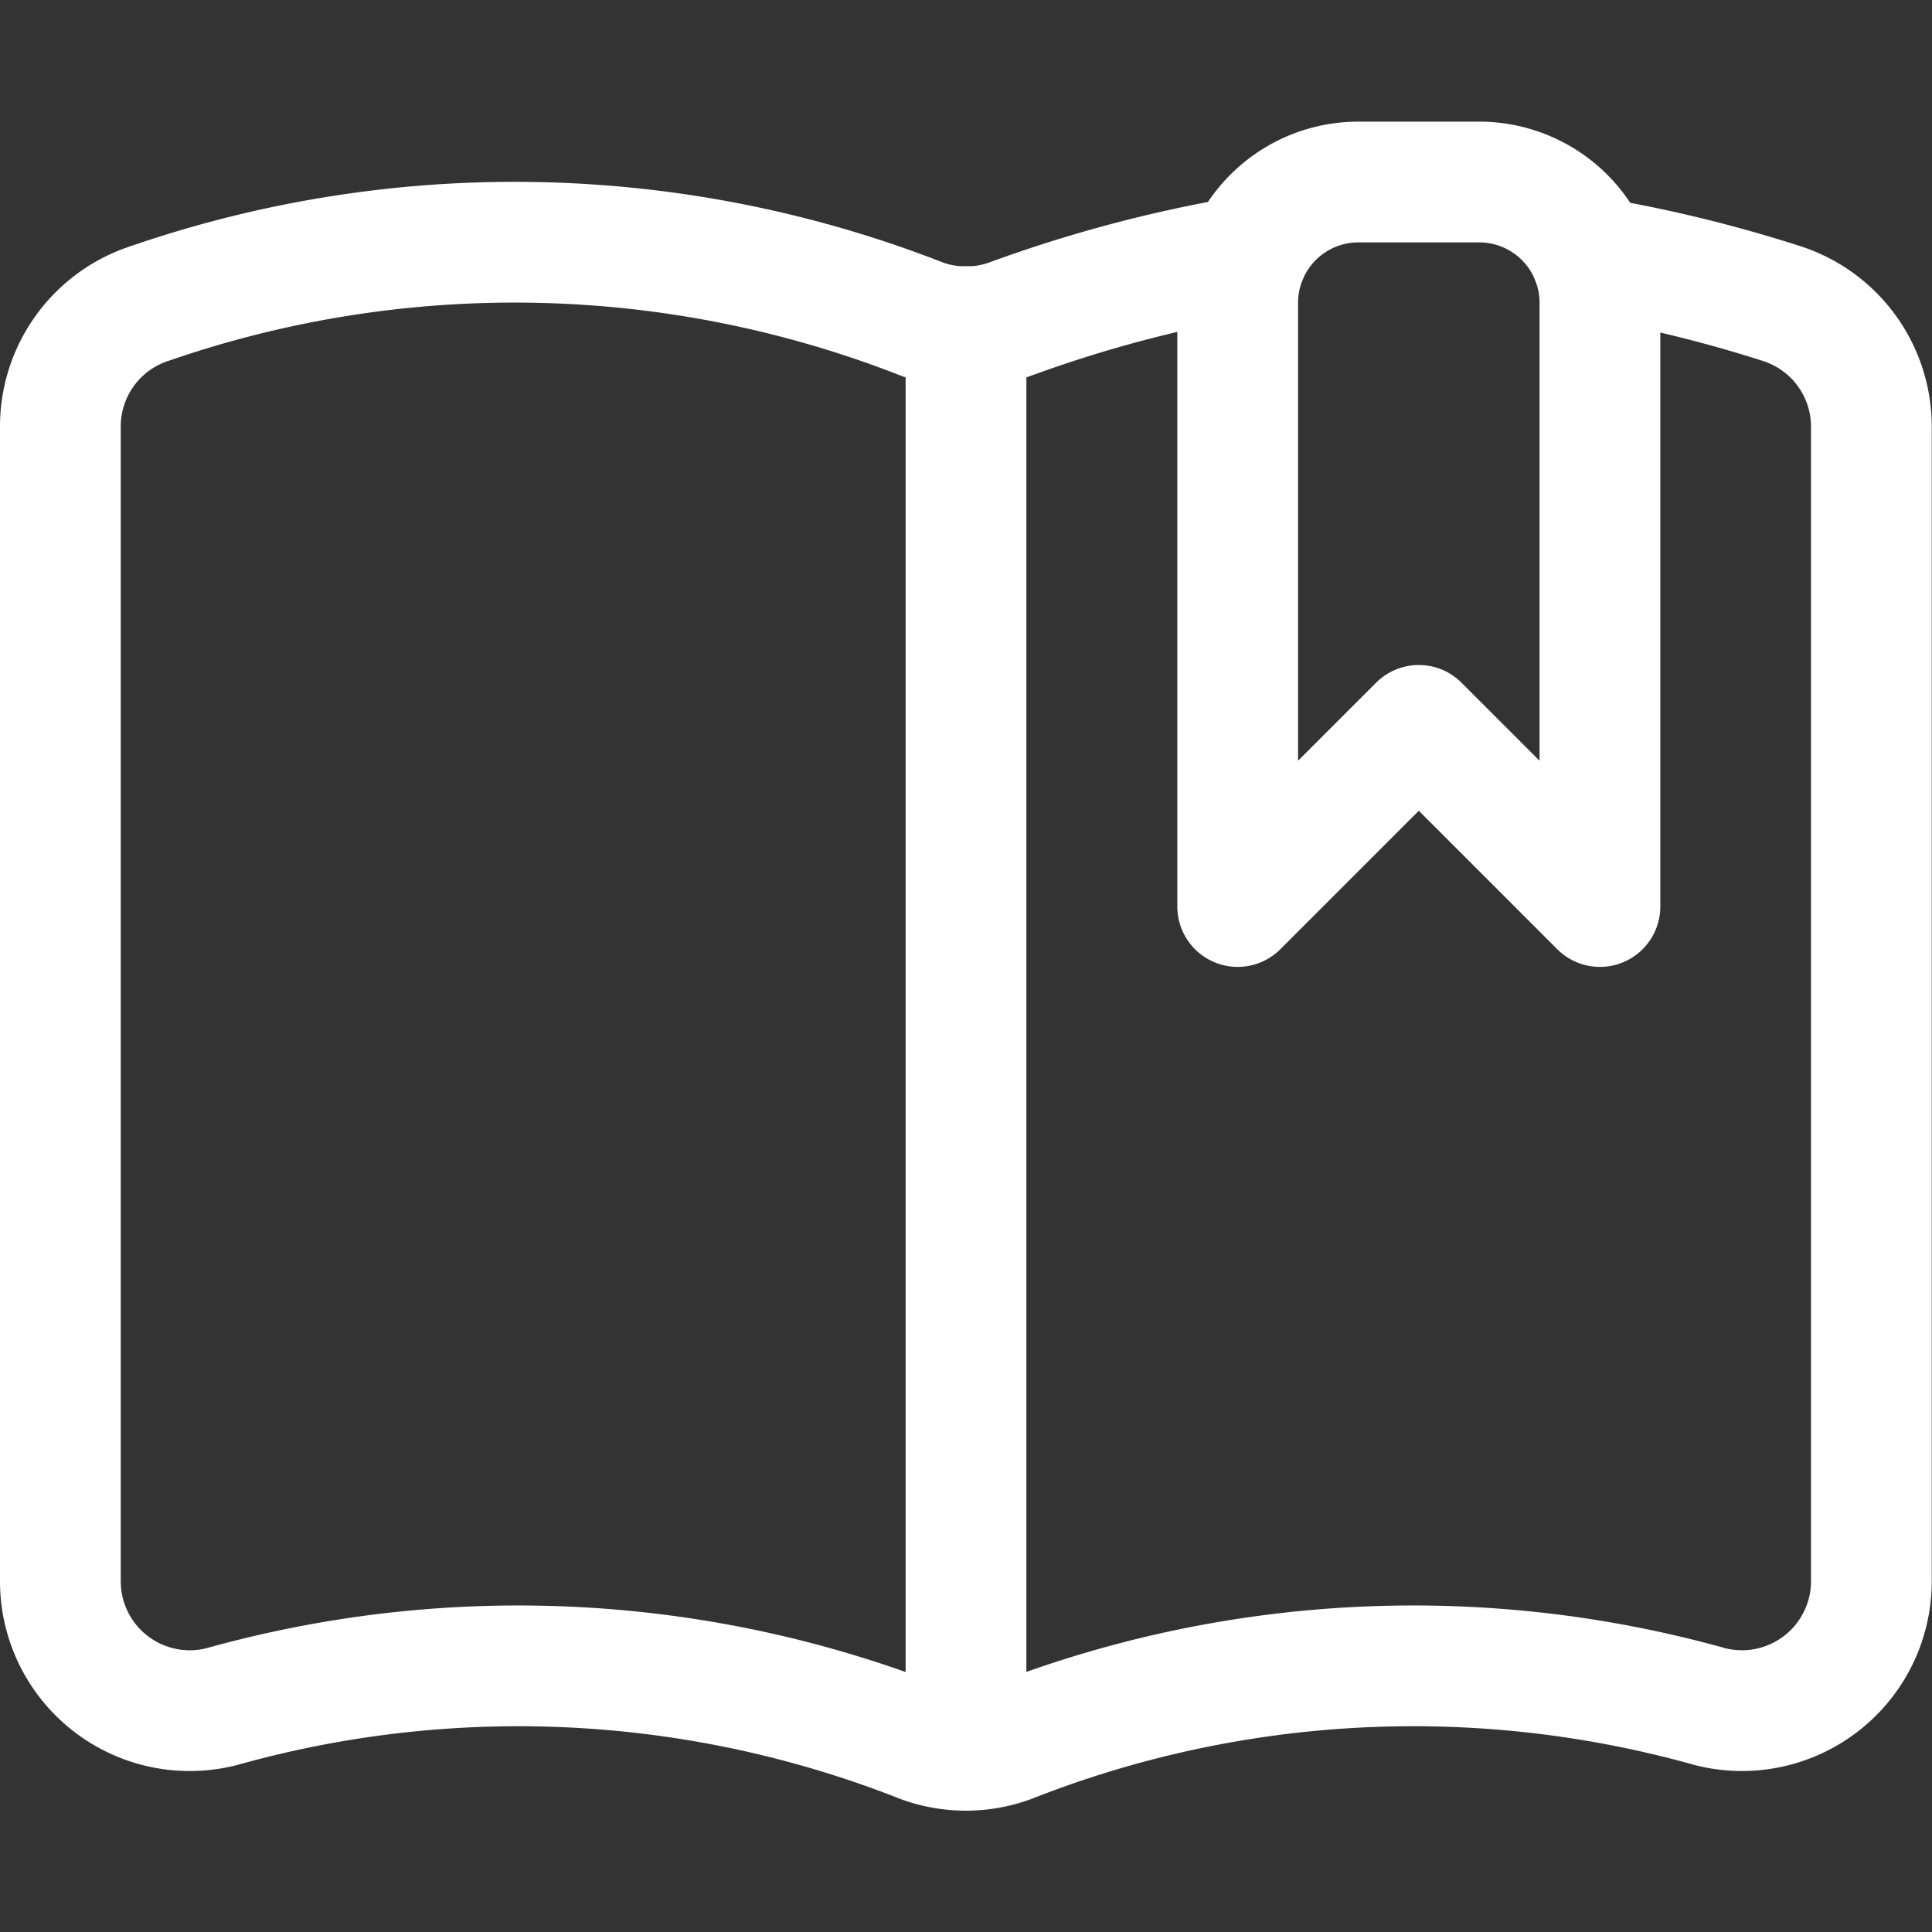 <?xml version="1.0"?>
<svg xmlns="http://www.w3.org/2000/svg" viewBox="0 0 48 48">
  <rect x="0" y="0" width="48" height="48" fill="#333333" stroke="none"/>
  <g transform="matrix(2,0,0,2,0,0)">
    <defs>
      <style>.a{fill:none;stroke:#ffffff;stroke-linecap:round;stroke-linejoin:round;stroke-width:1.5px;}</style>
    </defs>
    <title>book-bookmark</title>
    <line class="a" x1="12" y1="4.057" x2="12" y2="21.739"/>
    <path class="a" d="M15.49,3.184a16.546,16.546,0,0,0-2.947.782,1.61,1.61,0,0,1-1.085,0,13.881,13.881,0,0,0-9.587-.2A1.607,1.607,0,0,0,.75,5.3V19.637A1.607,1.607,0,0,0,2.756,21.2a13.663,13.663,0,0,1,8.7.448,1.6,1.6,0,0,0,1.085,0,13.66,13.66,0,0,1,8.7-.448,1.608,1.608,0,0,0,2.006-1.559V5.3A1.607,1.607,0,0,0,22.129,3.77a16.908,16.908,0,0,0-2.365-.576"/>
    <path class="a" d="M19.875,11.261l-2.25-2.25-2.25,2.25v-7.5a1.5,1.5,0,0,1,1.5-1.5h1.5a1.5,1.5,0,0,1,1.5,1.5Z"/>
  </g>
</svg>
